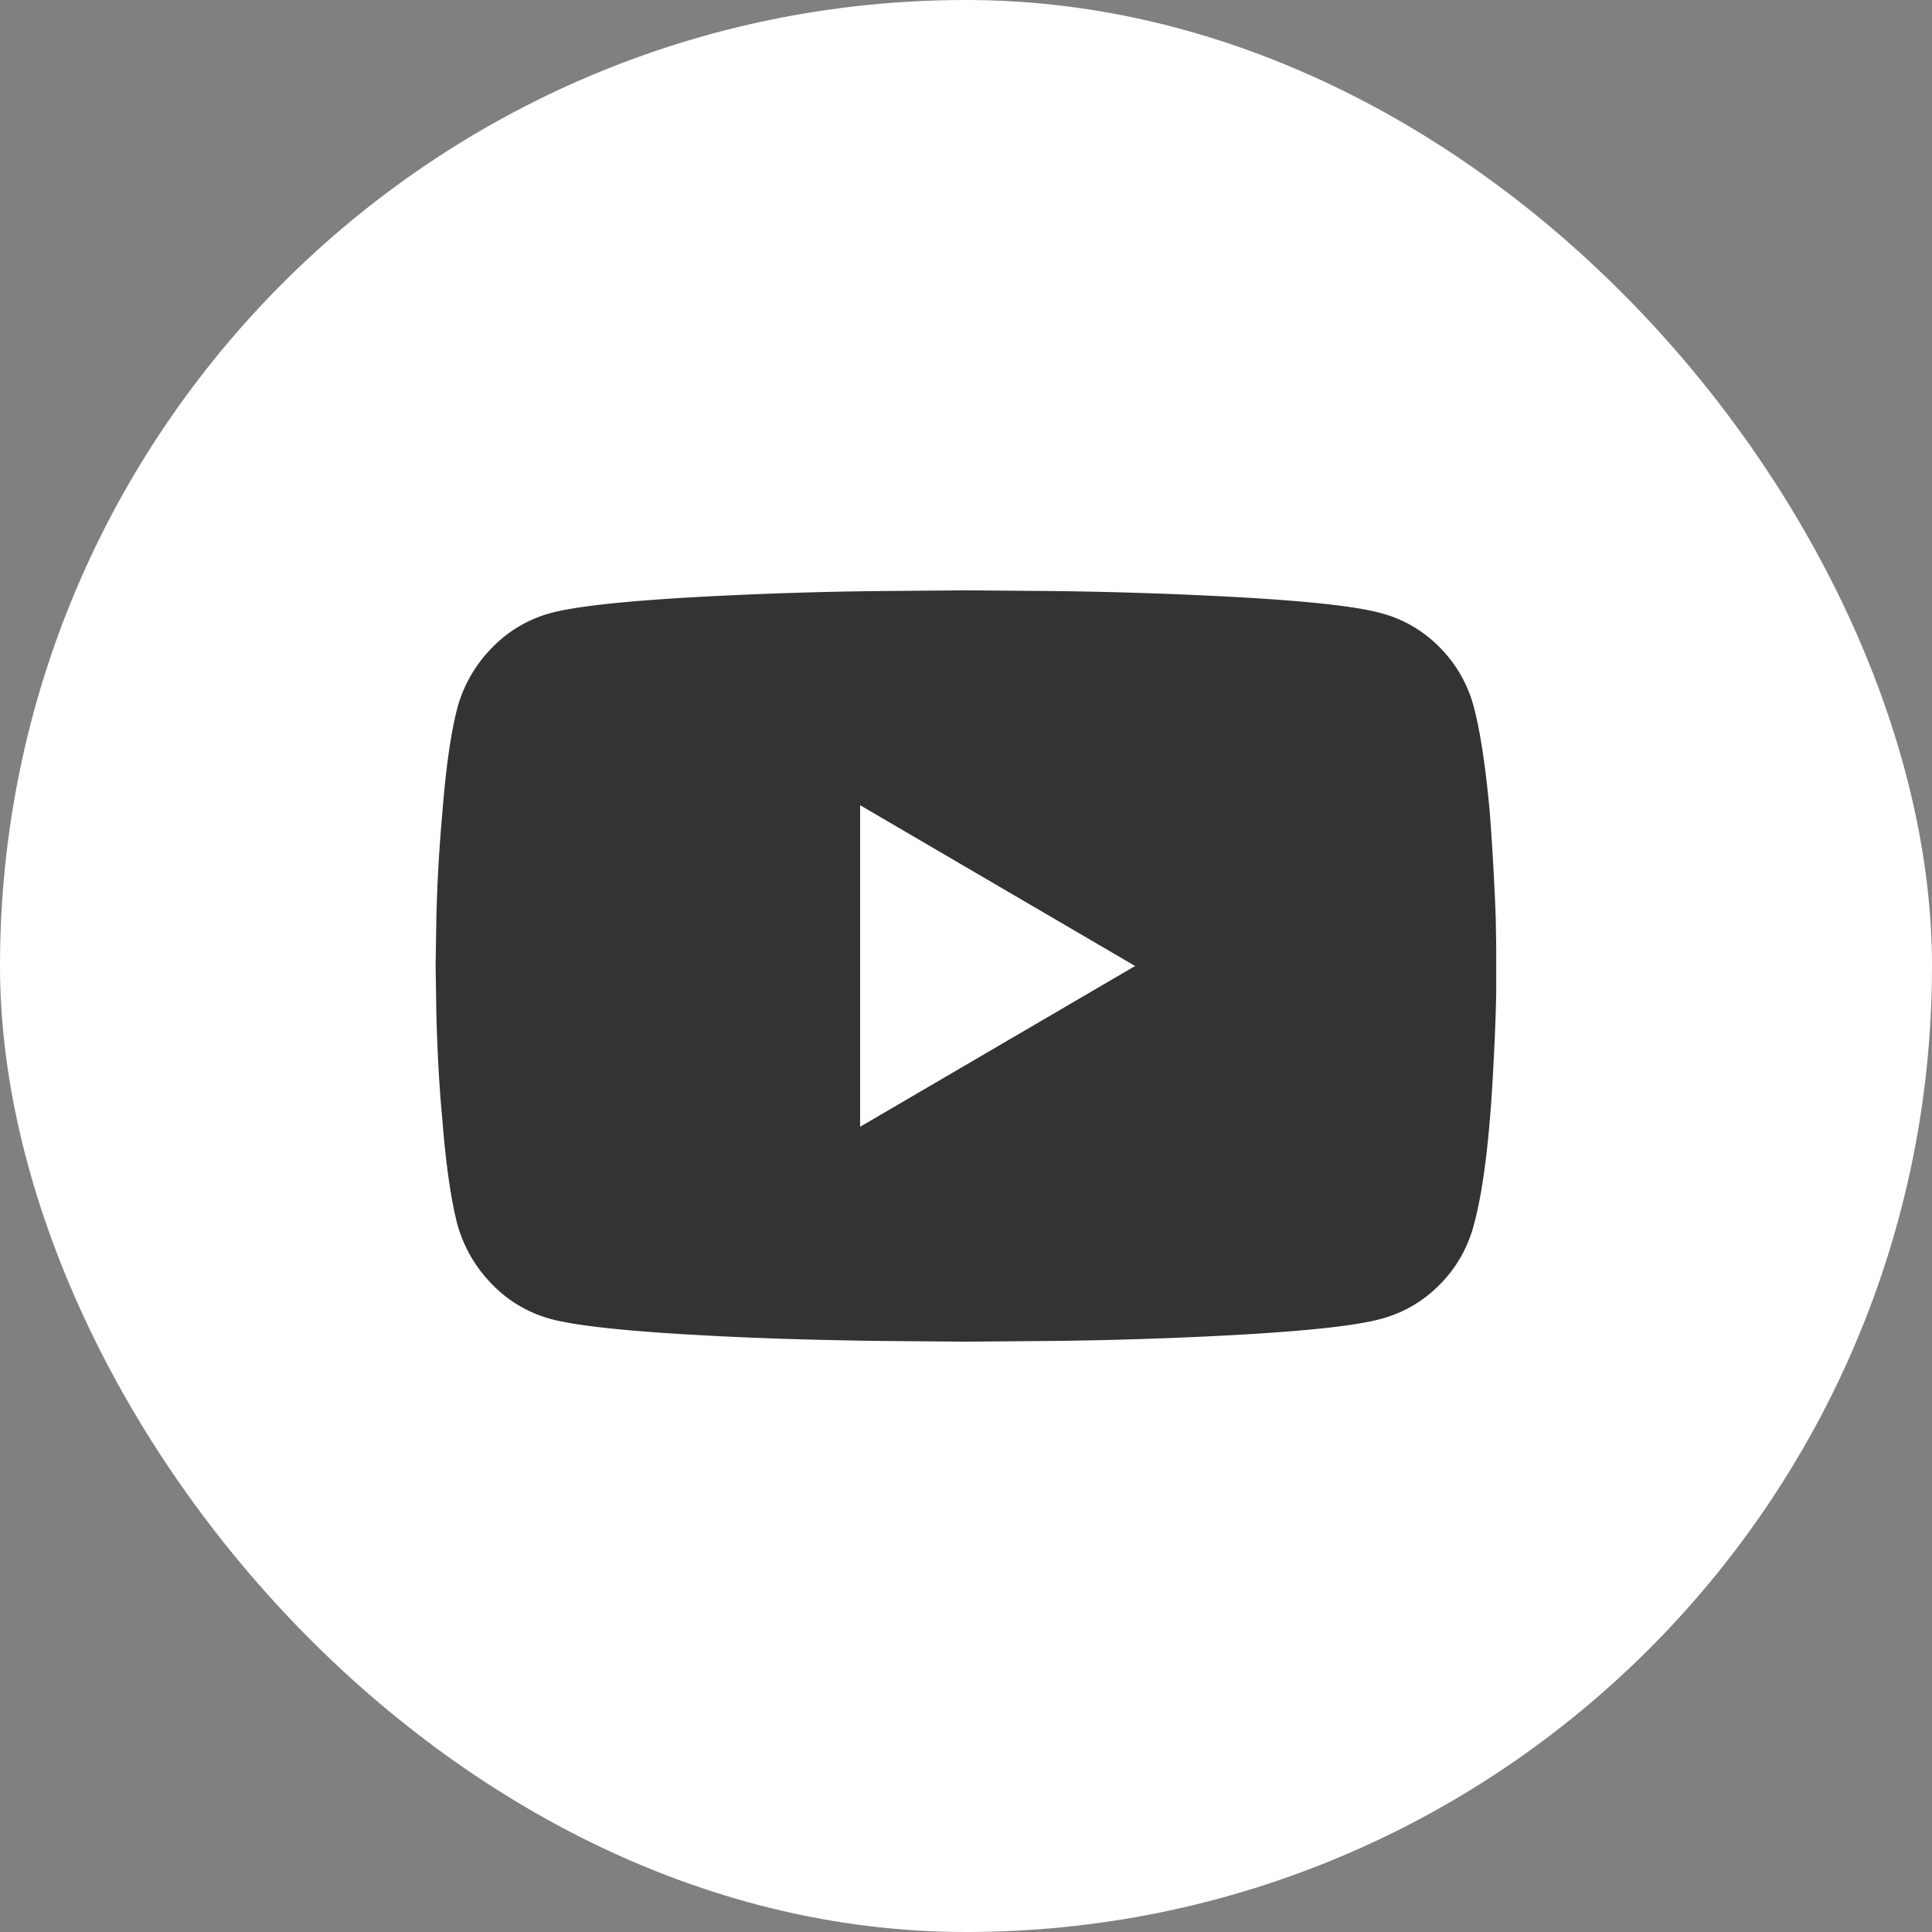 <svg width="36" height="36" fill="none" xmlns="http://www.w3.org/2000/svg"><rect width="100%" height="100%" fill="#808080" stroke="none"/><rect width="36" height="36" rx="18" fill="#fff"/><g clip-path="url(#clip0_761_180)"><path d="M27.465 13.184a2.45 2.45 0 00-.637-1.12 2.379 2.379 0 00-1.113-.644c-.448-.121-1.34-.22-2.674-.294a78.746 78.746 0 00-3.388-.112L18.001 11l-1.666.014a77.502 77.502 0 00-3.374.112c-1.335.075-2.23.173-2.688.294a2.38 2.38 0 00-1.099.644 2.55 2.55 0 00-.65 1.12c-.122.467-.215 1.115-.28 1.946a29.458 29.458 0 00-.113 1.974L8.117 18l.014.896c.019.728.056 1.386.112 1.974.066.83.159 1.48.28 1.946.122.43.339.803.651 1.12a2.38 2.38 0 001.1.644c.457.121 1.353.22 2.687.294.952.056 2.077.093 3.374.112l1.666.014 1.652-.014a78.746 78.746 0 003.388-.112c1.335-.075 2.226-.173 2.674-.294.43-.112.8-.327 1.113-.644a2.45 2.45 0 00.637-1.12c.177-.653.299-1.652.364-2.996.037-.672.056-1.279.056-1.82l-.014-.896a50.906 50.906 0 00-.112-1.974c-.075-.83-.172-1.48-.294-1.946zm-11.438 7.812v-5.992L21.151 18l-5.124 2.996z" fill="#333"/></g><defs><clipPath id="clip0_761_180"><path fill="#fff" transform="matrix(1 0 0 -1 8.11 25)" d="M0 0h19.77v14H0z"/></clipPath></defs></svg>